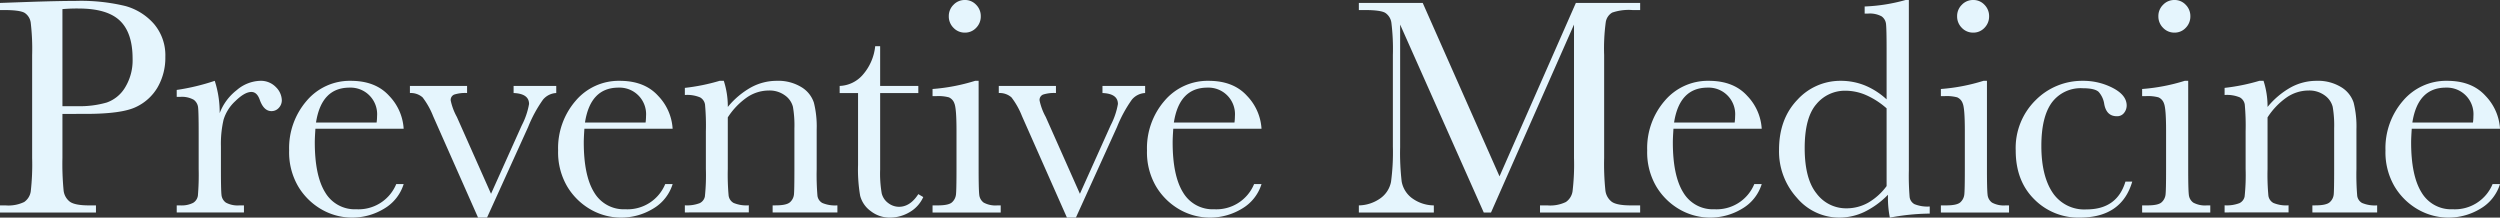 <svg id="レイヤー_1" data-name="レイヤー 1" xmlns="http://www.w3.org/2000/svg" viewBox="0 0 559.743 48.721">
  <rect x="0" y="0" width="559.743" height="48.721" fill="#333333" stroke="none"/>
  <defs>
    <style>
      .cls-1 {
        fill: #e5f5fd;
      }
    </style>
  </defs>
  <title>ai-title-004-sub</title>
  <g>
    <path class="cls-1" d="M205.535,276.138V286a61.961,61.961,0,0,0,.259,7.25,3.656,3.656,0,0,0,1.4,2.543q1.142.831,4.291.83h1.557v1.592H191.556v-1.592H192.8a8.126,8.126,0,0,0,4.17-.761,3.473,3.473,0,0,0,1.47-2.37,52.908,52.908,0,0,0,.312-7.492V262.988a50.248,50.248,0,0,0-.312-7.231,3.1,3.1,0,0,0-1.384-2.249q-1.073-.623-4.637-.623h-.865v-1.592l5.882-.208q7.059-.242,11-.242a42.22,42.22,0,0,1,11.194,1.143,13.131,13.131,0,0,1,6.436,4.048,10.83,10.83,0,0,1,2.509,7.336,13.225,13.225,0,0,1-1.713,6.782,11,11,0,0,1-4.914,4.464q-3.2,1.523-11.263,1.522Zm0-1.73h3.356a21.61,21.61,0,0,0,6.54-.812,7.8,7.8,0,0,0,4.152-3.409,11.641,11.641,0,0,0,1.661-6.4q0-5.812-2.854-8.529t-9.256-2.716a35.219,35.219,0,0,0-3.6.138Z" transform="translate(-191.556 -250.636)"/>
    <path class="cls-1" d="M240.743,275.965a11.809,11.809,0,0,1,3.824-5.156,8.443,8.443,0,0,1,5.173-2.076,4.668,4.668,0,0,1,3.6,1.419,4.283,4.283,0,0,1,1.315,2.906,2.455,2.455,0,0,1-.675,1.73,2.16,2.16,0,0,1-1.644.727q-1.731,0-2.63-2.561-.623-1.73-1.869-1.73-1.488,0-3.564,2.024a9.371,9.371,0,0,0-2.665,4.2,23.974,23.974,0,0,0-.588,5.986v5.053q0,4.532.121,5.709a2.407,2.407,0,0,0,.986,1.8,5.536,5.536,0,0,0,3.08.622h.969v1.592H231.124v-1.592h.727a5.7,5.7,0,0,0,2.958-.57,2.287,2.287,0,0,0,1.055-1.609,55.556,55.556,0,0,0,.173-5.951V280.5q0-4.569-.121-5.728a2.45,2.45,0,0,0-.986-1.8,5.413,5.413,0,0,0-3.08-.641h-.727v-1.557a48.627,48.627,0,0,0,8.512-2.042A23.025,23.025,0,0,1,240.743,275.965Z" transform="translate(-191.556 -250.636)"/>
    <path class="cls-1" d="M281.935,279.46H262.177q-.138,2.042-.139,3.045,0,7.474,2.336,11.229a7.679,7.679,0,0,0,6.972,3.754,9.129,9.129,0,0,0,8.928-5.64h1.661a9.676,9.676,0,0,1-4.395,5.519,13.759,13.759,0,0,1-13.962.173,14.511,14.511,0,0,1-5.242-5.139,15.1,15.1,0,0,1-2.042-8.062,16.2,16.2,0,0,1,3.944-11.16,12.639,12.639,0,0,1,9.862-4.446q5.571,0,8.616,3.392A11.591,11.591,0,0,1,281.935,279.46Zm-6.056-1.385a11.066,11.066,0,0,0,.1-1.419,5.945,5.945,0,0,0-6.16-6.4q-6.3,0-7.509,7.82Z" transform="translate(-191.556 -250.636)"/>
    <path class="cls-1" d="M300.6,299.356h-2.007l-10.069-22.734a17.358,17.358,0,0,0-2.353-4.187,4.015,4.015,0,0,0-2.837-.97v-1.591h12.8v1.591a8.1,8.1,0,0,0-2.89.347,1.3,1.3,0,0,0-.778,1.314,13.219,13.219,0,0,0,1.384,3.7l7.647,17.2,6.886-15.329a16.406,16.406,0,0,0,1.626-4.775q0-2.317-3.46-2.457v-1.591H316.1v1.591a4.118,4.118,0,0,0-2.959,1.471,29.143,29.143,0,0,0-3.339,6.143Z" transform="translate(-191.556 -250.636)"/>
    <path class="cls-1" d="M342.156,279.46H322.4q-.138,2.042-.139,3.045,0,7.474,2.336,11.229a7.679,7.679,0,0,0,6.972,3.754,9.129,9.129,0,0,0,8.928-5.64h1.661a9.676,9.676,0,0,1-4.395,5.519,13.759,13.759,0,0,1-13.962.173,14.511,14.511,0,0,1-5.242-5.139,15.1,15.1,0,0,1-2.042-8.062,16.2,16.2,0,0,1,3.944-11.16,12.639,12.639,0,0,1,9.862-4.446q5.571,0,8.616,3.392A11.591,11.591,0,0,1,342.156,279.46Zm-6.056-1.385a11.066,11.066,0,0,0,.1-1.419,5.945,5.945,0,0,0-6.16-6.4q-6.3,0-7.509,7.82Z" transform="translate(-191.556 -250.636)"/>
    <path class="cls-1" d="M352.678,268.732h.935a18.866,18.866,0,0,1,.9,5.848,18.133,18.133,0,0,1,5.225-4.395,12,12,0,0,1,5.709-1.453A9.952,9.952,0,0,1,371,270.151a6.387,6.387,0,0,1,2.786,3.478,21.991,21.991,0,0,1,.623,6v8.858a56.545,56.545,0,0,0,.173,5.985,2.171,2.171,0,0,0,1.09,1.609,7.32,7.32,0,0,0,3.374.536v1.592h-14.5v-1.592h.658q2.491,0,3.252-.727a2.689,2.689,0,0,0,.865-1.7q.1-.968.1-5.709v-9.136a24.193,24.193,0,0,0-.329-4.792,4.5,4.5,0,0,0-1.765-2.544,5.81,5.81,0,0,0-3.65-1.106,8.678,8.678,0,0,0-4.827,1.5,16.005,16.005,0,0,0-4.343,4.516v11.558a51.542,51.542,0,0,0,.19,5.985,2.223,2.223,0,0,0,1.107,1.609,7.427,7.427,0,0,0,3.408.536v1.592H344.893v-1.592a7.929,7.929,0,0,0,3.322-.484,2.128,2.128,0,0,0,1.159-1.471,44.907,44.907,0,0,0,.225-6.176v-8.443a51.546,51.546,0,0,0-.19-6,2.221,2.221,0,0,0-1.107-1.592,7.446,7.446,0,0,0-3.409-.536v-1.592A44.35,44.35,0,0,0,352.678,268.732Z" transform="translate(-191.556 -250.636)"/>
    <path class="cls-1" d="M397.166,271.466h-8.547v17.129a26.131,26.131,0,0,0,.346,5.312,3.816,3.816,0,0,0,1.471,2.2,3.973,3.973,0,0,0,2.405.83q2.491,0,4.325-2.837l1.107.657a7.423,7.423,0,0,1-3.166,3.443,8.67,8.67,0,0,1-4.239,1.159,6.92,6.92,0,0,1-4.377-1.471,6.143,6.143,0,0,1-2.353-3.443,34.55,34.55,0,0,1-.467-6.921V271.466h-4.118v-1.591a7.181,7.181,0,0,0,5.086-2.388,11.5,11.5,0,0,0,2.872-6.506h1.107v8.894h8.547Z" transform="translate(-191.556 -250.636)"/>
    <path class="cls-1" d="M410.667,268.732v19.759q0,4.532.138,5.709a2.461,2.461,0,0,0,1,1.8,5.538,5.538,0,0,0,3.08.622h.727v1.592h-15.26v-1.592h1.176q2.457,0,3.2-.709a2.747,2.747,0,0,0,.865-1.7q.121-.986.121-5.727v-8.582q0-4.982-.467-6.09a2.276,2.276,0,0,0-1.246-1.384,9.134,9.134,0,0,0-2.716-.277h-.934v-1.592a42.358,42.358,0,0,0,9.55-1.834Zm-6.678-14.464a3.524,3.524,0,0,1,1.055-2.561,3.439,3.439,0,0,1,2.543-1.072,3.384,3.384,0,0,1,2.526,1.072,3.557,3.557,0,0,1,1.038,2.561,3.6,3.6,0,0,1-1.038,2.6,3.384,3.384,0,0,1-2.526,1.072,3.439,3.439,0,0,1-2.543-1.072A3.562,3.562,0,0,1,403.989,254.269Z" transform="translate(-191.556 -250.636)"/>
    <path class="cls-1" d="M432.447,299.356H430.44l-10.069-22.734a17.358,17.358,0,0,0-2.353-4.187,4.015,4.015,0,0,0-2.837-.97v-1.591h12.8v1.591a8.1,8.1,0,0,0-2.89.347,1.3,1.3,0,0,0-.778,1.314,13.219,13.219,0,0,0,1.384,3.7l7.647,17.2,6.886-15.329a16.406,16.406,0,0,0,1.626-4.775q0-2.317-3.46-2.457v-1.591h9.551v1.591a4.118,4.118,0,0,0-2.959,1.471,29.143,29.143,0,0,0-3.339,6.143Z" transform="translate(-191.556 -250.636)"/>
    <path class="cls-1" d="M474.006,279.46H454.248q-.138,2.042-.139,3.045,0,7.474,2.336,11.229a7.679,7.679,0,0,0,6.972,3.754,9.129,9.129,0,0,0,8.928-5.64h1.661a9.676,9.676,0,0,1-4.395,5.519,13.759,13.759,0,0,1-13.962.173,14.511,14.511,0,0,1-5.242-5.139,15.1,15.1,0,0,1-2.042-8.062,16.2,16.2,0,0,1,3.944-11.16,12.639,12.639,0,0,1,9.862-4.446q5.571,0,8.616,3.392A11.591,11.591,0,0,1,474.006,279.46Zm-6.056-1.385a11.066,11.066,0,0,0,.1-1.419,5.945,5.945,0,0,0-6.16-6.4q-6.3,0-7.509,7.82Z" transform="translate(-191.556 -250.636)"/>
    <path class="cls-1" d="M527.293,290.117l17.094-38.824h14.395v1.592h-1.729a11.419,11.419,0,0,0-4.533.571,3.013,3.013,0,0,0-1.437,2.128,44.066,44.066,0,0,0-.363,7.4V286a57.82,57.82,0,0,0,.277,7.25,3.741,3.741,0,0,0,1.4,2.543q1.124.831,4.308.83h2.076v1.592H536.359v-1.592h1.66a8.034,8.034,0,0,0,4.136-.761,3.53,3.53,0,0,0,1.487-2.37,50.112,50.112,0,0,0,.329-7.492V256.138l-18.581,42.076h-1.627l-18.72-42.076v27.474a55.014,55.014,0,0,0,.347,7.683,5.965,5.965,0,0,0,2.145,3.581,8.391,8.391,0,0,0,5.053,1.747v1.592H495.8v-1.592a8.557,8.557,0,0,0,4.9-1.644,5.919,5.919,0,0,0,2.3-3.615,49.691,49.691,0,0,0,.416-7.959V262.988a47.731,47.731,0,0,0-.329-7.231,3.17,3.17,0,0,0-1.384-2.249q-1.056-.623-4.619-.623H495.8v-1.592H510.1Z" transform="translate(-191.556 -250.636)"/>
    <path class="cls-1" d="M586,279.46H566.24q-.138,2.042-.139,3.045,0,7.474,2.336,11.229a7.679,7.679,0,0,0,6.973,3.754,9.13,9.13,0,0,0,8.928-5.64H586a9.672,9.672,0,0,1-4.395,5.519,13.758,13.758,0,0,1-13.962.173A14.507,14.507,0,0,1,562.4,292.4a15.1,15.1,0,0,1-2.042-8.062,16.2,16.2,0,0,1,3.945-11.16,12.637,12.637,0,0,1,9.861-4.446q5.571,0,8.616,3.392A11.585,11.585,0,0,1,586,279.46Zm-6.055-1.385a11.238,11.238,0,0,0,.1-1.419,5.945,5.945,0,0,0-6.16-6.4q-6.3,0-7.508,7.82Z" transform="translate(-191.556 -250.636)"/>
    <path class="cls-1" d="M613.961,272.885V261.813q0-4.534-.121-5.71a2.409,2.409,0,0,0-.986-1.8,5.53,5.53,0,0,0-3.08-.623h-.727v-1.592a39.032,39.032,0,0,0,9.17-1.453h.727v38.1a57.024,57.024,0,0,0,.173,6.021,2.123,2.123,0,0,0,1.09,1.592,7.668,7.668,0,0,0,3.409.519v1.592a50.206,50.206,0,0,0-8.928.9,22.668,22.668,0,0,1-.416-5.122A18.988,18.988,0,0,1,609,298.076a13.059,13.059,0,0,1-5.623,1.28,12.386,12.386,0,0,1-9.5-4.43,15.445,15.445,0,0,1-4-10.727q0-6.92,4.083-11.194a12.994,12.994,0,0,1,9.724-4.273,14.339,14.339,0,0,1,5.433,1.038A16.366,16.366,0,0,1,613.961,272.885Zm0,2.007a17.834,17.834,0,0,0-4.586-2.958,11.643,11.643,0,0,0-4.619-.986,8.282,8.282,0,0,0-6.522,3.011q-2.612,3.01-2.612,9.827,0,6.92,2.682,10.207a8.235,8.235,0,0,0,6.627,3.288,9.915,9.915,0,0,0,4.879-1.246,13.6,13.6,0,0,0,4.152-3.737Z" transform="translate(-191.556 -250.636)"/>
    <path class="cls-1" d="M636.428,268.732v19.759q0,4.532.139,5.709a2.457,2.457,0,0,0,1,1.8,5.539,5.539,0,0,0,3.079.622h.728v1.592h-15.26v-1.592h1.177q2.455,0,3.2-.709a2.747,2.747,0,0,0,.865-1.7q.122-.986.121-5.727v-8.582q0-4.982-.468-6.09a2.274,2.274,0,0,0-1.245-1.384,9.13,9.13,0,0,0-2.716-.277h-.935v-1.592a42.347,42.347,0,0,0,9.55-1.834Zm-6.678-14.464a3.523,3.523,0,0,1,1.055-2.561,3.437,3.437,0,0,1,2.543-1.072,3.384,3.384,0,0,1,2.526,1.072,3.555,3.555,0,0,1,1.038,2.561,3.594,3.594,0,0,1-1.038,2.6,3.384,3.384,0,0,1-2.526,1.072,3.437,3.437,0,0,1-2.543-1.072A3.562,3.562,0,0,1,629.75,254.269Z" transform="translate(-191.556 -250.636)"/>
    <path class="cls-1" d="M667.437,291.294h1.523q-2.354,8.063-11.766,8.063a13.874,13.874,0,0,1-10.189-4.118q-4.137-4.118-4.136-10.9a15,15,0,0,1,4.464-11.281,14.661,14.661,0,0,1,10.554-4.325,14.342,14.342,0,0,1,6.747,1.609q3.079,1.608,3.08,3.928a2.665,2.665,0,0,1-.57,1.626,1.931,1.931,0,0,1-1.645.761q-2.282,0-2.8-2.664a5.2,5.2,0,0,0-1.28-2.8q-.9-.8-3.5-.8a8.058,8.058,0,0,0-6.973,3.218q-2.335,3.218-2.335,9.689,0,6.678,2.509,10.449a8.5,8.5,0,0,0,7.6,3.772Q665.568,297.522,667.437,291.294Z" transform="translate(-191.556 -250.636)"/>
    <path class="cls-1" d="M681.488,268.732v19.759q0,4.532.138,5.709a2.463,2.463,0,0,0,1,1.8,5.54,5.54,0,0,0,3.08.622h.727v1.592h-15.26v-1.592h1.177q2.457,0,3.2-.709a2.742,2.742,0,0,0,.865-1.7q.122-.986.121-5.727v-8.582q0-4.982-.467-6.09a2.276,2.276,0,0,0-1.246-1.384,9.125,9.125,0,0,0-2.716-.277h-.935v-1.592a42.369,42.369,0,0,0,9.551-1.834Zm-6.679-14.464a3.52,3.52,0,0,1,1.056-2.561,3.437,3.437,0,0,1,2.543-1.072,3.382,3.382,0,0,1,2.525,1.072,3.556,3.556,0,0,1,1.039,2.561,3.6,3.6,0,0,1-1.039,2.6,3.382,3.382,0,0,1-2.525,1.072,3.437,3.437,0,0,1-2.543-1.072A3.559,3.559,0,0,1,674.81,254.269Z" transform="translate(-191.556 -250.636)"/>
    <path class="cls-1" d="M697.422,268.732h.936a18.871,18.871,0,0,1,.9,5.848,18.141,18.141,0,0,1,5.226-4.395,12,12,0,0,1,5.71-1.453,9.948,9.948,0,0,1,5.553,1.419,6.386,6.386,0,0,1,2.786,3.478,22,22,0,0,1,.622,6v8.858a56.629,56.629,0,0,0,.174,5.985,2.173,2.173,0,0,0,1.09,1.609,7.321,7.321,0,0,0,3.373.536v1.592h-14.5v-1.592h.658q2.49,0,3.252-.727a2.687,2.687,0,0,0,.865-1.7q.1-.968.1-5.709v-9.136a24.241,24.241,0,0,0-.328-4.792,4.5,4.5,0,0,0-1.766-2.544,5.808,5.808,0,0,0-3.65-1.106,8.676,8.676,0,0,0-4.826,1.5,16.007,16.007,0,0,0-4.344,4.516v11.558a51.44,51.44,0,0,0,.191,5.985,2.22,2.22,0,0,0,1.107,1.609,7.423,7.423,0,0,0,3.408.536v1.592H689.637v-1.592a7.929,7.929,0,0,0,3.322-.484,2.127,2.127,0,0,0,1.159-1.471,44.907,44.907,0,0,0,.225-6.176v-8.443a51.546,51.546,0,0,0-.19-6,2.22,2.22,0,0,0-1.107-1.592,7.442,7.442,0,0,0-3.408-.536v-1.592A44.345,44.345,0,0,0,697.422,268.732Z" transform="translate(-191.556 -250.636)"/>
    <path class="cls-1" d="M751.3,279.46H731.541q-.138,2.042-.139,3.045,0,7.474,2.336,11.229a7.68,7.68,0,0,0,6.973,3.754,9.129,9.129,0,0,0,8.928-5.64h1.66a9.674,9.674,0,0,1-4.394,5.519,13.758,13.758,0,0,1-13.962.173A14.5,14.5,0,0,1,727.7,292.4a15.1,15.1,0,0,1-2.042-8.062,16.2,16.2,0,0,1,3.944-11.16,12.64,12.64,0,0,1,9.861-4.446q5.572,0,8.617,3.392A11.589,11.589,0,0,1,751.3,279.46Zm-6.055-1.385a11.058,11.058,0,0,0,.1-1.419,5.944,5.944,0,0,0-6.159-6.4q-6.3,0-7.509,7.82Z" transform="translate(-191.556 -250.636)"/>
  </g>
</svg>
